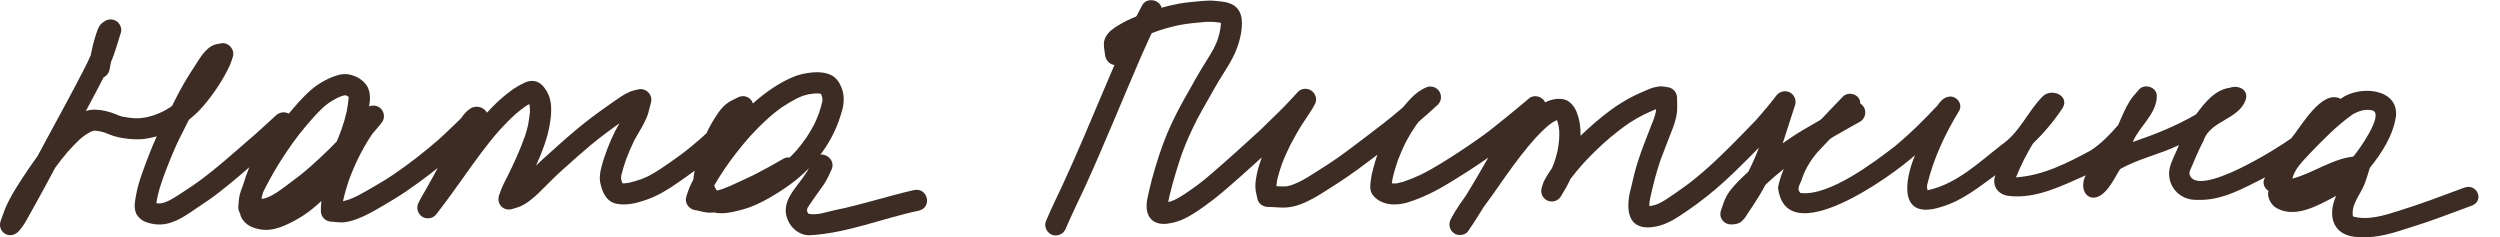 <?xml version="1.0" encoding="UTF-8"?> <svg xmlns="http://www.w3.org/2000/svg" width="232" height="22" viewBox="0 0 232 22" fill="none"><g clip-path="url(#clip0_3433_78)"><path d="M0.481 21.703C0.048 21.451 -0.105 20.932 0.07 20.474C0.192 20.156 0.306 19.833 0.42 19.511C0.538 19.201 0.678 18.904 0.831 18.608C1.168 17.945 1.561 17.317 1.968 16.694C2.458 15.944 2.961 15.198 3.49 14.475C3.709 14.069 3.923 13.664 4.142 13.263C5.393 10.926 6.692 8.606 7.894 6.239C8.078 5.873 8.257 5.502 8.419 5.127C8.555 4.438 8.717 3.758 8.935 3.117C9.018 2.873 9.093 2.638 9.228 2.42C9.36 2.206 9.556 2.062 9.771 1.936C10.107 1.731 10.558 1.77 10.868 2.006C11.17 2.241 11.336 2.673 11.214 3.043C10.991 3.736 10.794 4.434 10.549 5.114C10.475 5.328 10.392 5.537 10.3 5.746C10.256 5.973 10.217 6.195 10.177 6.422C10.116 6.758 9.906 7.037 9.618 7.176C9.613 7.185 9.609 7.194 9.604 7.202C9.141 8.114 8.655 9.021 8.17 9.923C8.1 10.05 8.03 10.18 7.964 10.307C8.113 10.254 8.262 10.215 8.415 10.198C8.725 10.163 9.023 10.172 9.338 10.215C9.648 10.259 9.963 10.333 10.261 10.425C10.58 10.525 10.886 10.664 11.201 10.782C11.262 10.799 11.323 10.817 11.389 10.83C11.708 10.887 12.032 10.935 12.355 10.965C12.579 10.978 12.806 10.978 13.029 10.965C13.222 10.943 13.405 10.917 13.593 10.882C13.856 10.821 14.114 10.751 14.367 10.664C14.643 10.564 14.91 10.446 15.172 10.32C15.391 10.202 15.601 10.08 15.806 9.945C15.859 9.906 15.911 9.866 15.968 9.832C16.069 9.631 16.169 9.43 16.27 9.225C16.777 8.21 17.355 7.211 17.989 6.265C18.317 5.777 18.597 5.245 19.003 4.805C19.192 4.604 19.393 4.408 19.633 4.273C19.913 4.107 20.219 4.076 20.53 4.02C21.208 3.893 21.811 4.608 21.614 5.254C21.531 5.52 21.448 5.781 21.339 6.038C21.208 6.348 21.042 6.649 20.88 6.945C20.539 7.56 20.163 8.153 19.747 8.72C19.371 9.239 18.973 9.74 18.531 10.207C18.225 10.533 17.879 10.839 17.525 11.122C17.306 11.558 17.088 11.994 16.869 12.43C16.707 12.748 16.541 13.062 16.397 13.389C15.898 14.497 15.452 15.621 15.05 16.751C15.05 16.759 15.041 16.773 15.041 16.781C15.032 16.812 15.019 16.842 15.019 16.847C14.866 17.296 14.726 17.745 14.625 18.207C14.586 18.421 14.542 18.639 14.507 18.852C14.582 18.865 14.652 18.874 14.726 18.878C14.761 18.878 14.796 18.878 14.831 18.878C14.91 18.87 14.988 18.861 15.067 18.843C15.142 18.826 15.211 18.804 15.281 18.782C15.43 18.726 15.575 18.665 15.719 18.599C16.078 18.407 16.419 18.194 16.751 17.976C16.755 17.976 16.76 17.971 16.764 17.967L16.803 17.941C17.197 17.675 17.595 17.413 17.888 17.221C19.2 16.328 20.421 15.29 21.619 14.252C22.319 13.646 23.018 13.036 23.622 12.517C24.287 11.915 24.956 11.318 25.612 10.708C25.936 10.407 26.421 10.333 26.793 10.546C26.994 10.311 27.195 10.08 27.396 9.845C27.86 9.313 28.337 8.803 28.87 8.336C29.343 7.922 29.894 7.582 30.458 7.311C30.747 7.172 31.035 7.059 31.341 6.976C31.643 6.889 32.011 6.845 32.326 6.897C32.833 6.984 33.323 7.202 33.703 7.56C33.883 7.726 34.049 7.918 34.149 8.144C34.281 8.441 34.324 8.733 34.333 9.051C34.342 9.326 34.294 9.605 34.25 9.875C34.574 9.736 34.972 9.784 35.252 9.997C35.671 10.324 35.759 10.956 35.431 11.375C35.155 11.724 34.867 12.064 34.574 12.395C34.53 12.456 34.486 12.517 34.447 12.578C34.023 13.223 33.642 13.891 33.297 14.579C32.951 15.286 32.636 16.005 32.369 16.751C32.155 17.383 31.971 18.019 31.831 18.669C31.853 18.669 31.88 18.66 31.901 18.656C32.068 18.612 32.234 18.569 32.396 18.512C32.671 18.407 32.934 18.29 33.196 18.163C33.76 17.871 34.303 17.544 34.849 17.23C35.444 16.89 36.021 16.528 36.559 16.166C37.994 15.185 39.363 14.122 40.675 12.979C41.064 12.635 41.44 12.277 41.816 11.911C42.136 11.602 42.472 11.305 42.779 10.978C42.91 10.808 43.032 10.634 43.172 10.477C43.312 10.316 43.47 10.198 43.645 10.076C43.955 9.866 44.379 9.858 44.712 10.01C44.922 10.106 45.088 10.268 45.188 10.459C45.368 10.268 45.547 10.076 45.731 9.888C46.203 9.409 46.711 8.964 47.24 8.55C47.498 8.349 47.769 8.17 48.044 8.005C48.176 7.922 48.32 7.856 48.46 7.787C48.617 7.708 48.779 7.612 48.95 7.569C49.199 7.508 49.448 7.477 49.702 7.547C49.925 7.608 50.153 7.743 50.314 7.909C50.712 8.314 50.975 8.833 51.08 9.387C51.202 10.023 51.15 10.673 51.058 11.309C50.949 12.051 50.761 12.761 50.511 13.472C50.284 14.117 50.026 14.749 49.746 15.373C50.035 15.085 50.328 14.81 50.634 14.536C51.543 13.72 52.449 12.896 53.385 12.112C54.294 11.344 55.248 10.625 56.219 9.941C56.7 9.6 57.177 9.26 57.666 8.938C57.898 8.785 58.143 8.659 58.397 8.541C58.646 8.419 58.935 8.371 59.202 8.301C59.928 8.114 60.61 8.781 60.413 9.509C60.326 9.827 60.256 10.154 60.164 10.472C60.072 10.782 59.941 11.078 59.796 11.366C59.508 11.946 59.145 12.487 58.843 13.062C58.563 13.642 58.309 14.235 58.086 14.837C57.929 15.299 57.776 15.774 57.662 16.249C57.653 16.315 57.645 16.376 57.636 16.441V16.541C57.645 16.585 57.649 16.633 57.658 16.677C57.68 16.773 57.706 16.864 57.736 16.956C57.745 16.977 57.754 16.995 57.763 17.012C57.763 17.012 57.767 17.012 57.771 17.012C57.841 17.012 57.916 17.012 57.986 17.012C58.108 16.999 58.231 16.982 58.353 16.96C58.742 16.873 59.123 16.759 59.499 16.633C59.735 16.541 59.971 16.441 60.199 16.328C60.606 16.114 60.995 15.874 61.38 15.617C61.974 15.216 62.569 14.806 63.147 14.379C63.785 13.908 64.397 13.402 64.997 12.879C65.185 12.713 65.373 12.543 65.556 12.373C65.845 11.737 66.204 11.131 66.597 10.551C66.825 10.22 67.1 9.879 67.42 9.631C67.717 9.4 68.045 9.247 68.382 9.086C68.404 9.073 68.421 9.064 68.443 9.055C68.758 8.89 69.121 8.872 69.436 9.055C69.655 9.182 69.799 9.378 69.869 9.6C70.433 9.095 71.032 8.619 71.662 8.201C72.231 7.817 72.839 7.477 73.464 7.198C74.081 6.919 74.75 6.775 75.424 6.719C75.979 6.671 76.534 6.71 77.055 6.932C77.567 7.15 77.886 7.617 78.087 8.114C78.306 8.654 78.341 9.225 78.249 9.797C78.196 10.128 78.087 10.451 77.991 10.773C77.873 11.144 77.742 11.506 77.588 11.863C77.05 13.132 76.246 14.318 75.323 15.338C74.356 16.411 73.206 17.261 71.981 18.015C71.234 18.473 70.464 18.896 69.641 19.21C69.296 19.34 68.937 19.436 68.579 19.532C68.181 19.641 67.774 19.724 67.359 19.768C67.03 19.803 66.694 19.798 66.37 19.737C66.331 19.729 66.296 19.724 66.256 19.715C66.169 19.724 66.086 19.729 65.998 19.737C65.556 19.759 65.102 19.624 64.669 19.528C64.612 19.519 64.559 19.506 64.502 19.502C63.938 19.406 63.505 18.839 63.685 18.268C63.785 17.95 63.881 17.631 64.017 17.322C64.118 17.095 64.231 16.873 64.349 16.655C64.349 16.642 64.349 16.629 64.349 16.616C64.376 16.358 64.415 16.101 64.459 15.844C63.956 16.219 63.448 16.576 62.932 16.934C61.996 17.588 61.034 18.181 59.95 18.551C59.057 18.857 58.091 19.109 57.155 18.896C56.236 18.686 55.856 17.753 55.698 16.925C55.602 16.428 55.703 15.914 55.83 15.434C55.978 14.871 56.171 14.318 56.376 13.777C56.586 13.219 56.831 12.665 57.102 12.133C57.225 11.898 57.356 11.667 57.487 11.44C57.002 11.785 56.516 12.138 56.044 12.495C55.209 13.128 54.404 13.803 53.687 14.436C52.663 15.338 51.635 16.236 50.686 17.217C50.236 17.679 49.781 18.128 49.278 18.534C49.037 18.726 48.779 18.904 48.504 19.048C48.237 19.192 47.94 19.271 47.655 19.362C47.642 19.367 47.629 19.371 47.616 19.375C47.235 19.506 46.829 19.458 46.535 19.166C46.242 18.874 46.19 18.464 46.326 18.089C46.422 17.823 46.514 17.562 46.627 17.3C46.767 16.982 46.938 16.672 47.038 16.476C47.664 15.225 48.246 13.956 48.714 12.639C48.823 12.308 48.924 11.972 48.998 11.632C49.072 11.235 49.138 10.834 49.173 10.433C49.177 10.302 49.182 10.176 49.177 10.045C49.169 9.941 49.155 9.84 49.138 9.74C49.129 9.714 49.125 9.683 49.116 9.657C49.002 9.723 48.889 9.788 48.775 9.858C48.451 10.084 48.145 10.333 47.843 10.59C47.31 11.07 46.807 11.58 46.326 12.112C45.145 13.455 44.104 14.924 43.067 16.376C42.66 16.938 42.258 17.501 41.856 18.063C41.414 18.678 40.95 19.279 40.491 19.881C40.194 20.269 39.634 20.374 39.214 20.13C38.799 19.885 38.611 19.349 38.803 18.9C39 18.447 39.271 18.032 39.511 17.601C39.708 17.252 39.905 16.899 40.102 16.55C40.281 16.232 40.452 15.905 40.622 15.582C40.395 15.765 40.163 15.948 39.936 16.127C39.201 16.698 38.44 17.243 37.67 17.771C36.927 18.277 36.157 18.73 35.383 19.183C34.644 19.611 33.904 20.038 33.104 20.334C32.763 20.461 32.409 20.557 32.05 20.613C31.665 20.675 31.258 20.613 30.869 20.579C30.834 20.579 30.795 20.579 30.76 20.574C30.222 20.552 29.78 20.147 29.776 19.593C29.776 19.271 29.785 18.961 29.828 18.647C29.317 19.136 28.765 19.58 28.188 19.968C27.633 20.339 27.042 20.648 26.43 20.919C25.831 21.185 25.17 21.363 24.514 21.328C24.247 21.316 23.985 21.263 23.731 21.193C23.451 21.115 23.15 20.984 22.922 20.805C22.725 20.648 22.577 20.483 22.445 20.269C22.362 20.13 22.306 19.968 22.275 19.803C22.152 19.606 22.091 19.367 22.117 19.131C22.152 18.795 22.161 18.455 22.236 18.124C22.31 17.81 22.419 17.505 22.542 17.204C22.546 17.191 22.555 17.174 22.559 17.16C22.725 16.607 22.918 16.062 23.128 15.525C22.852 15.765 22.577 16.005 22.301 16.241C21.671 16.785 21.02 17.309 20.364 17.823C19.686 18.36 18.973 18.83 18.36 19.24C17.346 19.929 16.27 20.736 15.002 20.827C14.494 20.862 13.991 20.775 13.514 20.596C13.095 20.435 12.692 20.073 12.57 19.628C12.421 19.092 12.544 18.577 12.64 18.046C12.758 17.378 12.955 16.742 13.182 16.101C13.431 15.399 13.685 14.701 13.969 14.008C14.153 13.555 14.341 13.097 14.547 12.652C14.188 12.753 13.821 12.831 13.449 12.883C12.771 12.979 12.071 12.918 11.398 12.814C11.091 12.766 10.79 12.705 10.497 12.604C10.217 12.508 9.95 12.391 9.674 12.29C9.517 12.242 9.355 12.208 9.193 12.173C9.071 12.151 8.953 12.133 8.83 12.125C8.804 12.125 8.778 12.125 8.756 12.125C8.734 12.125 8.712 12.129 8.686 12.133C8.647 12.142 8.603 12.155 8.564 12.168C8.498 12.195 8.432 12.221 8.367 12.256C8.227 12.334 8.091 12.413 7.956 12.5C7.768 12.631 7.588 12.774 7.413 12.923C7.011 13.293 6.635 13.694 6.281 14.091C5.878 14.562 5.498 15.05 5.13 15.552C4.54 16.659 3.945 17.767 3.333 18.861C3.162 19.17 2.987 19.48 2.817 19.79C2.703 19.994 2.589 20.199 2.475 20.404C2.266 20.784 2.029 21.119 1.745 21.446C1.535 21.686 1.246 21.826 0.949 21.826C0.787 21.826 0.621 21.782 0.468 21.695L0.481 21.703ZM24.409 18.434C24.436 18.434 24.462 18.429 24.488 18.425C24.562 18.407 24.632 18.386 24.707 18.364C24.851 18.311 24.987 18.25 25.127 18.185C25.363 18.059 25.59 17.919 25.818 17.775C26.307 17.435 26.775 17.069 27.256 16.716C27.794 16.323 28.311 15.9 28.809 15.46C29.422 14.915 30.021 14.357 30.607 13.782C30.83 13.564 31.044 13.341 31.258 13.114C31.429 12.709 31.586 12.299 31.735 11.881C31.906 11.379 32.054 10.878 32.172 10.359C32.251 9.949 32.312 9.531 32.352 9.112C32.352 9.073 32.352 9.034 32.352 8.994L32.321 8.964C32.282 8.938 32.242 8.912 32.199 8.89C32.172 8.877 32.146 8.868 32.124 8.859C32.107 8.855 32.089 8.851 32.076 8.846C32.072 8.846 32.063 8.846 32.059 8.846C32.046 8.846 32.032 8.846 32.024 8.846C31.989 8.851 31.954 8.855 31.919 8.859C31.831 8.881 31.744 8.903 31.656 8.933C31.53 8.986 31.403 9.038 31.276 9.099C31.027 9.23 30.786 9.369 30.554 9.522C30.366 9.657 30.187 9.797 30.008 9.949C29.645 10.285 29.308 10.647 29.063 10.921C28.643 11.405 28.219 11.885 27.825 12.386C27.388 12.94 26.981 13.52 26.583 14.104C25.831 15.225 25.148 16.376 24.541 17.579C24.492 17.679 24.444 17.78 24.401 17.88C24.348 18.063 24.3 18.246 24.261 18.434C24.269 18.434 24.282 18.434 24.291 18.434C24.331 18.434 24.374 18.434 24.414 18.434H24.409ZM66.536 17.688C66.702 17.644 66.869 17.596 67.035 17.544C67.507 17.374 67.962 17.169 68.412 16.956C68.946 16.707 69.488 16.467 69.996 16.214C70.906 15.752 71.798 15.255 72.681 14.741C72.865 14.632 73.079 14.592 73.28 14.614C73.486 14.418 73.683 14.218 73.871 14.008C74.216 13.611 74.536 13.197 74.837 12.761C75.1 12.36 75.345 11.955 75.563 11.532C75.721 11.2 75.865 10.865 75.992 10.52C76.106 10.18 76.215 9.836 76.294 9.487C76.307 9.426 76.316 9.365 76.32 9.304C76.32 9.26 76.32 9.217 76.32 9.169C76.32 9.143 76.316 9.116 76.311 9.086C76.294 9.007 76.272 8.929 76.246 8.855C76.233 8.82 76.219 8.785 76.202 8.75C76.193 8.737 76.189 8.724 76.18 8.711C76.167 8.711 76.15 8.702 76.136 8.698C76.079 8.689 76.023 8.681 75.966 8.676C75.839 8.676 75.712 8.676 75.585 8.676C75.388 8.694 75.196 8.724 75.004 8.755C74.833 8.794 74.667 8.842 74.505 8.894C74.321 8.964 74.138 9.042 73.958 9.13C73.473 9.378 73.001 9.661 72.55 9.962C72.169 10.233 71.806 10.516 71.457 10.821C70.783 11.418 70.144 12.051 69.541 12.722C68.723 13.655 67.953 14.636 67.323 15.556C66.96 16.092 66.611 16.637 66.287 17.2C66.287 17.208 66.287 17.213 66.287 17.221C66.287 17.235 66.296 17.248 66.296 17.265C66.322 17.326 66.344 17.387 66.374 17.444C66.405 17.496 66.431 17.544 66.462 17.592C66.484 17.623 66.506 17.653 66.532 17.679L66.536 17.688Z" fill="#3C2C24"></path><path d="M75.082 21.834C73.954 21.812 73.088 20.862 72.931 19.79C72.756 18.316 74.103 17.213 74.807 16.044C75.279 15.486 75.109 14.462 76.027 14.361C76.784 14.204 77.514 14.976 77.177 15.713C76.963 16.18 76.762 16.642 76.482 17.073C76.023 17.745 75.524 18.386 75.087 19.07C74.886 19.31 74.798 19.576 75.03 19.833C75.839 20.012 76.666 19.672 77.453 19.506C79.933 19.014 82.329 18.203 84.796 17.645C86.047 17.339 86.559 19.17 85.321 19.537C81.91 20.247 78.573 21.664 75.082 21.834Z" fill="#3C2C24"></path><path d="M97.601 21.776C97.107 21.567 96.866 20.982 97.076 20.49C97.562 19.348 98.108 18.231 98.633 17.111C99.954 14.246 101.17 11.334 102.399 8.43C103.553 5.766 104.612 3.046 105.994 0.491C106.418 -0.303 107.735 -0.045 107.818 0.853C107.861 1.114 107.787 1.393 107.63 1.594C106.991 2.741 106.471 3.953 105.933 5.147C104.17 9.215 102.517 13.331 100.676 17.368C100.072 18.659 99.442 19.94 98.882 21.253C98.672 21.75 98.078 21.981 97.592 21.776H97.601Z" fill="#3C2C24"></path><path d="M134.977 21.668C134.5 21.382 134.385 20.792 134.641 20.32C134.883 19.87 135.138 19.442 135.424 19.018C135.62 18.724 135.825 18.439 136.035 18.15C136.411 17.527 136.791 16.913 137.154 16.286C137.472 15.732 137.794 15.178 138.112 14.624C136.946 15.446 135.742 16.21 134.524 16.957C133.285 17.716 131.986 18.37 130.594 18.796C129.513 19.126 128.154 19.051 127.401 18.108C127.044 17.658 127.175 17.063 127.238 16.549C127.278 16.227 127.365 15.905 127.448 15.593C127.545 15.201 127.669 14.815 127.796 14.437C127.805 14.407 127.814 14.381 127.824 14.351C126.67 15.233 125.508 16.111 124.29 16.902C123.765 17.244 123.231 17.581 122.702 17.918C122.19 18.242 121.661 18.536 121.111 18.786C120.587 19.023 120.025 19.199 119.451 19.248C119.075 19.282 118.694 19.255 118.319 19.232C118.091 19.216 117.86 19.2 117.632 19.201C117.212 19.196 116.779 18.893 116.693 18.469C116.619 18.119 116.519 17.769 116.502 17.412C116.477 16.953 116.562 16.51 116.655 16.066C116.767 15.571 116.918 15.08 117.095 14.603C117.086 14.611 117.077 14.62 117.068 14.629C115.868 15.716 114.673 16.794 113.438 17.841C112.885 18.309 112.315 18.755 111.719 19.174C111.145 19.576 110.558 19.978 109.924 20.288C109.404 20.543 108.851 20.696 108.277 20.763C107.742 20.825 107.145 20.717 106.783 20.294C106.408 19.861 106.372 19.281 106.423 18.736C106.439 18.567 106.489 18.397 106.522 18.232C106.555 18.067 106.588 17.897 106.625 17.736C106.709 17.367 106.801 17.002 106.898 16.637C107.294 15.19 107.742 13.753 108.32 12.37C108.912 10.956 109.648 9.606 110.414 8.277C110.772 7.65 111.113 7.009 111.493 6.391C111.873 5.768 112.28 5.159 112.625 4.518C112.755 4.263 112.873 4.003 112.977 3.738C113.054 3.504 113.119 3.269 113.179 3.026C113.23 2.787 113.273 2.543 113.294 2.299C113.294 2.238 113.295 2.177 113.296 2.116C113.043 2.073 112.785 2.048 112.527 2.027C112.335 2.02 112.147 2.022 111.954 2.028C111.144 2.087 110.33 2.168 109.532 2.309C108.869 2.444 108.22 2.614 107.578 2.824C106.888 3.059 106.203 3.32 105.538 3.629C105.225 3.786 104.926 3.961 104.63 4.144C104.559 4.191 104.493 4.239 104.427 4.29C104.455 4.504 104.491 4.723 104.523 4.937C104.603 5.465 104.186 5.965 103.664 6.033C103.121 6.099 102.649 5.709 102.565 5.176C102.524 4.914 102.48 4.652 102.453 4.39C102.429 4.18 102.428 3.936 102.488 3.732C102.561 3.476 102.682 3.277 102.855 3.074C103.197 2.682 103.669 2.414 104.114 2.158C104.643 1.851 105.215 1.615 105.782 1.391C106.943 0.936 108.129 0.581 109.353 0.349C110.019 0.223 110.702 0.171 111.377 0.106C111.657 0.079 111.942 0.062 112.222 0.057C112.528 0.048 112.829 0.087 113.126 0.117C113.541 0.157 113.969 0.215 114.343 0.408C114.738 0.609 115.013 0.944 115.143 1.369C115.29 1.838 115.266 2.326 115.207 2.809C115.143 3.336 115.005 3.87 114.827 4.369C114.422 5.515 113.709 6.517 113.079 7.546C112.73 8.117 112.424 8.71 112.088 9.286C111.753 9.865 111.421 10.445 111.111 11.038C110.608 12.03 110.14 13.035 109.749 14.076C109.508 14.749 109.289 15.426 109.088 16.113C108.886 16.79 108.693 17.476 108.531 18.163C108.489 18.354 108.447 18.55 108.409 18.746C108.506 18.721 108.598 18.696 108.694 18.671C108.813 18.629 108.927 18.583 109.042 18.532C109.324 18.387 109.597 18.225 109.862 18.055C110.286 17.773 110.705 17.486 111.116 17.182C111.571 16.844 112.009 16.474 112.425 16.118C113.952 14.809 115.431 13.455 116.914 12.106C117.127 11.913 117.326 11.706 117.53 11.504L118.727 10.339C119.325 9.754 119.894 9.133 120.458 8.518C120.751 8.194 121.289 8.162 121.653 8.381C122.053 8.622 122.268 9.183 122.048 9.616C121.72 10.261 121.292 10.84 120.899 11.445C120.475 12.093 120.098 12.777 119.739 13.461C119.443 14.05 119.176 14.648 118.945 15.264C118.777 15.733 118.639 16.211 118.523 16.698C118.495 16.858 118.471 17.015 118.456 17.176C118.455 17.211 118.455 17.242 118.454 17.276C118.725 17.293 118.996 17.306 119.272 17.301C119.338 17.293 119.408 17.289 119.473 17.277C119.601 17.248 119.724 17.215 119.847 17.178C120.088 17.094 120.321 16.992 120.555 16.886C121.061 16.631 121.542 16.337 122.018 16.03C122.473 15.743 122.927 15.457 123.373 15.163C124.503 14.415 125.585 13.592 126.664 12.765C127.238 12.324 127.809 11.887 128.383 11.45C129.006 10.97 129.612 10.459 130.21 9.948C130.428 9.677 130.659 9.414 130.898 9.16C131.316 8.721 131.811 8.335 132.369 8.103C132.778 7.929 133.266 8.071 133.528 8.423C133.816 8.807 133.787 9.386 133.428 9.717C132.843 10.259 132.25 10.787 131.648 11.302C131.555 11.423 131.466 11.544 131.376 11.669C131.069 12.118 130.782 12.581 130.527 13.062C130.226 13.65 129.959 14.257 129.724 14.873C129.528 15.424 129.363 15.985 129.237 16.554C129.209 16.702 129.185 16.85 129.161 16.998C129.179 17.003 129.196 17.007 129.214 17.012C129.249 17.017 129.279 17.021 129.314 17.026C129.366 17.027 129.419 17.027 129.467 17.028C129.541 17.025 129.612 17.013 129.682 17.005C129.87 16.964 130.055 16.918 130.244 16.86C130.78 16.675 131.303 16.464 131.818 16.227C133.117 15.586 134.348 14.783 135.456 14.065C135.972 13.728 136.48 13.377 136.988 13.022C137.447 12.701 137.91 12.381 138.348 12.029C138.777 11.686 139.202 11.347 139.63 11.004C140.4 10.391 141.148 9.756 141.904 9.125C142.276 8.812 142.874 8.889 143.197 9.225C143.279 9.309 143.344 9.402 143.386 9.502C143.703 9.337 144.046 9.228 144.405 9.185C144.817 9.138 145.337 9.197 145.661 9.481C145.821 9.618 145.955 9.755 146.07 9.931C146.195 10.116 146.284 10.318 146.36 10.524C146.533 10.984 146.623 11.473 146.66 11.962C146.674 12.176 146.68 12.385 146.677 12.599C147.121 12.169 147.581 11.752 148.05 11.349C149.046 10.49 150.111 9.698 151.274 9.077C151.851 8.771 152.458 8.504 153.061 8.255C153.338 8.141 153.623 8.071 153.917 8.027C154.206 7.978 154.507 8.052 154.791 8.095C155.275 8.167 155.633 8.595 155.63 9.079C155.624 9.554 155.679 10.043 155.611 10.518C155.539 11.009 155.393 11.474 155.22 11.938C155.057 12.381 154.867 12.81 154.708 13.252C154.513 13.782 154.296 14.306 154.101 14.836C153.7 15.986 153.413 17.168 153.143 18.355C153.115 18.502 153.091 18.655 153.067 18.807C153.066 18.912 153.064 19.021 153.063 19.125C153.12 19.117 153.181 19.109 153.238 19.102C153.374 19.073 153.51 19.04 153.646 19.002C153.761 18.96 153.875 18.914 153.989 18.863C154.263 18.723 154.523 18.565 154.673 18.467C155.251 18.078 155.829 17.689 156.39 17.278C156.969 16.858 157.518 16.399 158.066 15.936C159.797 14.433 161.381 12.771 162.977 11.123C163.297 10.752 163.617 10.377 163.937 10.006C164.262 9.627 164.556 9.225 164.872 8.837C165.147 8.496 165.63 8.372 166.039 8.548C166.478 8.741 166.734 9.255 166.592 9.719C166.345 10.505 166.09 11.287 165.834 12.068C165.702 12.476 165.569 12.889 165.433 13.301C166.051 12.86 166.686 12.437 167.339 12.053C168.763 11.222 170.191 10.396 171.633 9.587C172.1 9.323 172.71 9.492 172.975 9.958C173.24 10.419 173.07 11.032 172.607 11.296C171.844 11.722 171.078 12.148 170.324 12.586C169.385 13.132 168.441 13.668 167.559 14.241C167.546 14.249 167.528 14.262 167.515 14.271L167.497 14.284C166.522 14.929 165.581 15.618 164.687 16.374C164.399 16.623 164.12 16.881 163.841 17.138C163.496 17.792 163.115 18.424 162.709 19.033C162.526 19.305 162.343 19.582 162.16 19.854C162.08 19.971 162.017 20.096 161.932 20.208C161.821 20.355 161.701 20.467 161.564 20.587C161.343 20.772 161.027 20.807 160.752 20.825C160.401 20.851 160.062 20.728 159.843 20.438C159.623 20.147 159.602 19.789 159.729 19.455C159.742 19.425 159.752 19.394 159.765 19.364C159.884 19.008 159.993 18.652 160.16 18.314C160.34 17.946 160.602 17.618 160.869 17.303C161.153 16.971 161.468 16.662 161.787 16.361C161.938 16.219 162.093 16.077 162.243 15.935C162.589 15.255 162.905 14.562 163.159 13.885C163.163 13.872 163.168 13.859 163.173 13.842C163.182 13.816 163.191 13.79 163.223 13.703C162.46 14.482 161.693 15.256 160.908 16.009C159.818 17.058 158.672 18.054 157.444 18.949C156.9 19.347 156.335 19.732 155.771 20.099C155.197 20.475 154.602 20.79 153.935 20.96C153.43 21.088 152.869 21.163 152.355 21.039C151.832 20.914 151.447 20.577 151.266 20.073C151.072 19.539 151.089 18.924 151.157 18.371C151.201 18.023 151.298 17.68 151.381 17.337C151.479 16.924 151.567 16.511 151.673 16.102C151.904 15.225 152.187 14.37 152.509 13.524C152.667 13.111 152.83 12.699 152.985 12.283C153.134 11.875 153.306 11.476 153.46 11.073C153.529 10.869 153.593 10.669 153.643 10.46C153.657 10.395 153.667 10.326 153.677 10.256C153.677 10.212 153.678 10.169 153.679 10.13C153.318 10.277 152.957 10.443 152.605 10.608C152.147 10.833 151.706 11.084 151.274 11.362C150.62 11.798 150.002 12.278 149.4 12.78C148.55 13.514 147.735 14.288 146.976 15.115C146.545 15.593 146.127 16.089 145.74 16.602C145.483 17.161 145.178 17.702 144.852 18.225C144.593 18.64 144.065 18.817 143.613 18.619C143.165 18.421 142.927 17.916 143.065 17.447C143.134 17.208 143.198 16.974 143.315 16.748C143.476 16.436 143.66 16.138 143.856 15.849C143.91 15.771 143.963 15.693 144.017 15.62C144.084 15.464 144.152 15.308 144.211 15.147C144.334 14.783 144.444 14.418 144.532 14.044C144.602 13.7 144.651 13.352 144.682 13.004C144.703 12.712 144.711 12.424 144.698 12.132C144.686 12.005 144.671 11.874 144.651 11.748C144.609 11.56 144.564 11.376 144.505 11.188C144.501 11.174 144.497 11.161 144.488 11.148C144.457 11.161 144.422 11.173 144.391 11.186C144.277 11.245 144.167 11.309 144.056 11.373C143.893 11.485 143.734 11.604 143.584 11.729C143.198 12.068 142.835 12.434 142.489 12.809C141.516 13.894 140.634 15.068 139.791 16.256C139.354 16.874 138.922 17.5 138.485 18.113C138.222 18.48 137.954 18.843 137.687 19.206C137.249 19.924 136.802 20.637 136.32 21.328C136.32 21.328 136.32 21.333 136.32 21.337C136.298 21.372 136.271 21.406 136.249 21.441C136.075 21.691 135.771 21.814 135.469 21.809C135.294 21.807 135.116 21.761 134.968 21.672L134.977 21.668Z" fill="#3C2C24"></path><path d="M218.955 22C216.498 21.992 215.942 20.059 216.792 18.174C215.164 19.047 212.85 20.414 211.079 19.186C210.65 18.811 210.389 18.265 210.507 17.711C210.098 17.46 209.913 16.902 210.191 16.499C210.204 16.483 210.216 16.463 210.229 16.448C208.251 17.428 206.232 18.64 203.914 18.548C202.193 18.612 201.027 17.169 201.343 15.607C201.532 14.861 201.928 14.18 202.21 13.462C200.443 14.319 198.448 14.722 196.744 15.694C196.193 16.547 195.339 18.544 194.064 18.325C193.185 18.07 193.181 16.918 193.555 16.268C191.334 17.249 188.927 18.48 186.407 18.182C185.364 18.05 184.821 17.197 185.17 16.256C183.609 17.388 182.052 18.652 180.142 19.202C176.149 20.49 176.726 16.719 177.719 14.399C175.523 16.38 165.694 23.435 165 17.396C165.446 15.176 166.775 13.251 168.442 11.676C169.287 10.759 170.162 9.862 171.025 8.962C171.37 8.599 172.014 8.627 172.363 8.962C172.742 9.32 172.708 9.866 172.363 10.229C171.235 11.397 170.007 12.689 168.938 13.833C168.181 14.602 167.571 15.567 167.234 16.555C167.15 16.95 166.738 17.4 166.969 17.787C166.948 17.747 166.931 17.719 166.914 17.683C166.952 17.759 167.041 17.859 167.087 17.91C169.75 18.229 173.907 15.068 175.935 13.506C177.306 12.354 178.577 11.102 179.785 9.799C180.045 9.432 180.353 9.045 180.845 8.974C181.598 8.846 182.191 9.703 181.791 10.313C180.487 12.461 179.44 14.702 178.863 17.066C178.804 17.257 178.834 17.46 178.867 17.655C181.581 17.097 183.702 15.017 185.763 13.426C187.455 12.266 188.17 10.325 189.579 8.93C190.408 8.152 192.041 8.858 191.435 9.986C190.644 11.198 189.697 12.314 188.645 13.338C188.002 14.411 187.535 15.343 187.084 16.46C189.63 16.288 191.914 15.096 194.031 13.956C195.007 13.319 195.806 12.473 196.559 11.612C196.9 10.851 197.203 10.078 197.649 9.364C197.876 9.001 198.183 8.687 198.457 8.36C198.978 7.686 200.169 8.077 200.152 8.906C200.144 10.588 198.528 11.716 197.918 13.179C199.971 12.473 201.966 11.688 203.8 10.608C204.583 9.567 205.512 8.336 206.939 8.14C207.789 7.845 208.731 8.392 208.382 9.3C207.742 11.094 205.113 11.198 204.503 13.02C204.023 13.932 203.644 14.889 203.232 15.826C203.182 15.977 203.169 16.057 203.19 16.197C203.909 18.445 211.407 13.737 212.636 12.828C213.54 11.744 215.471 8.244 217.209 9.173C218.888 7.897 222.552 8.156 222.35 10.743C222.102 12.545 221.063 14.156 219.918 15.579C219.759 16.101 219.607 16.627 219.405 17.137C219.018 18.09 218.156 19.003 218.353 20.087C219.725 20.482 221.294 19.979 222.565 19.577C224.639 18.943 226.659 18.162 228.691 17.412C229.848 16.986 230.563 18.588 229.427 19.067C227.58 19.732 225.737 20.478 223.857 21.044C222.279 21.562 220.651 22.132 218.951 21.996L218.955 22ZM212.728 16.575C214.672 16.069 216.363 14.761 218.383 14.53C218.871 13.984 221.261 10.62 220.183 10.253C219.527 10.074 218.825 10.313 218.273 10.652C216.813 11.696 215.551 13 214.339 14.259C213.692 14.965 212.968 15.634 212.728 16.571V16.575Z" fill="#3C2C24"></path></g><defs><clipPath id="clip0_3433_78"><rect width="232" height="22" fill="white"></rect></clipPath></defs></svg> 